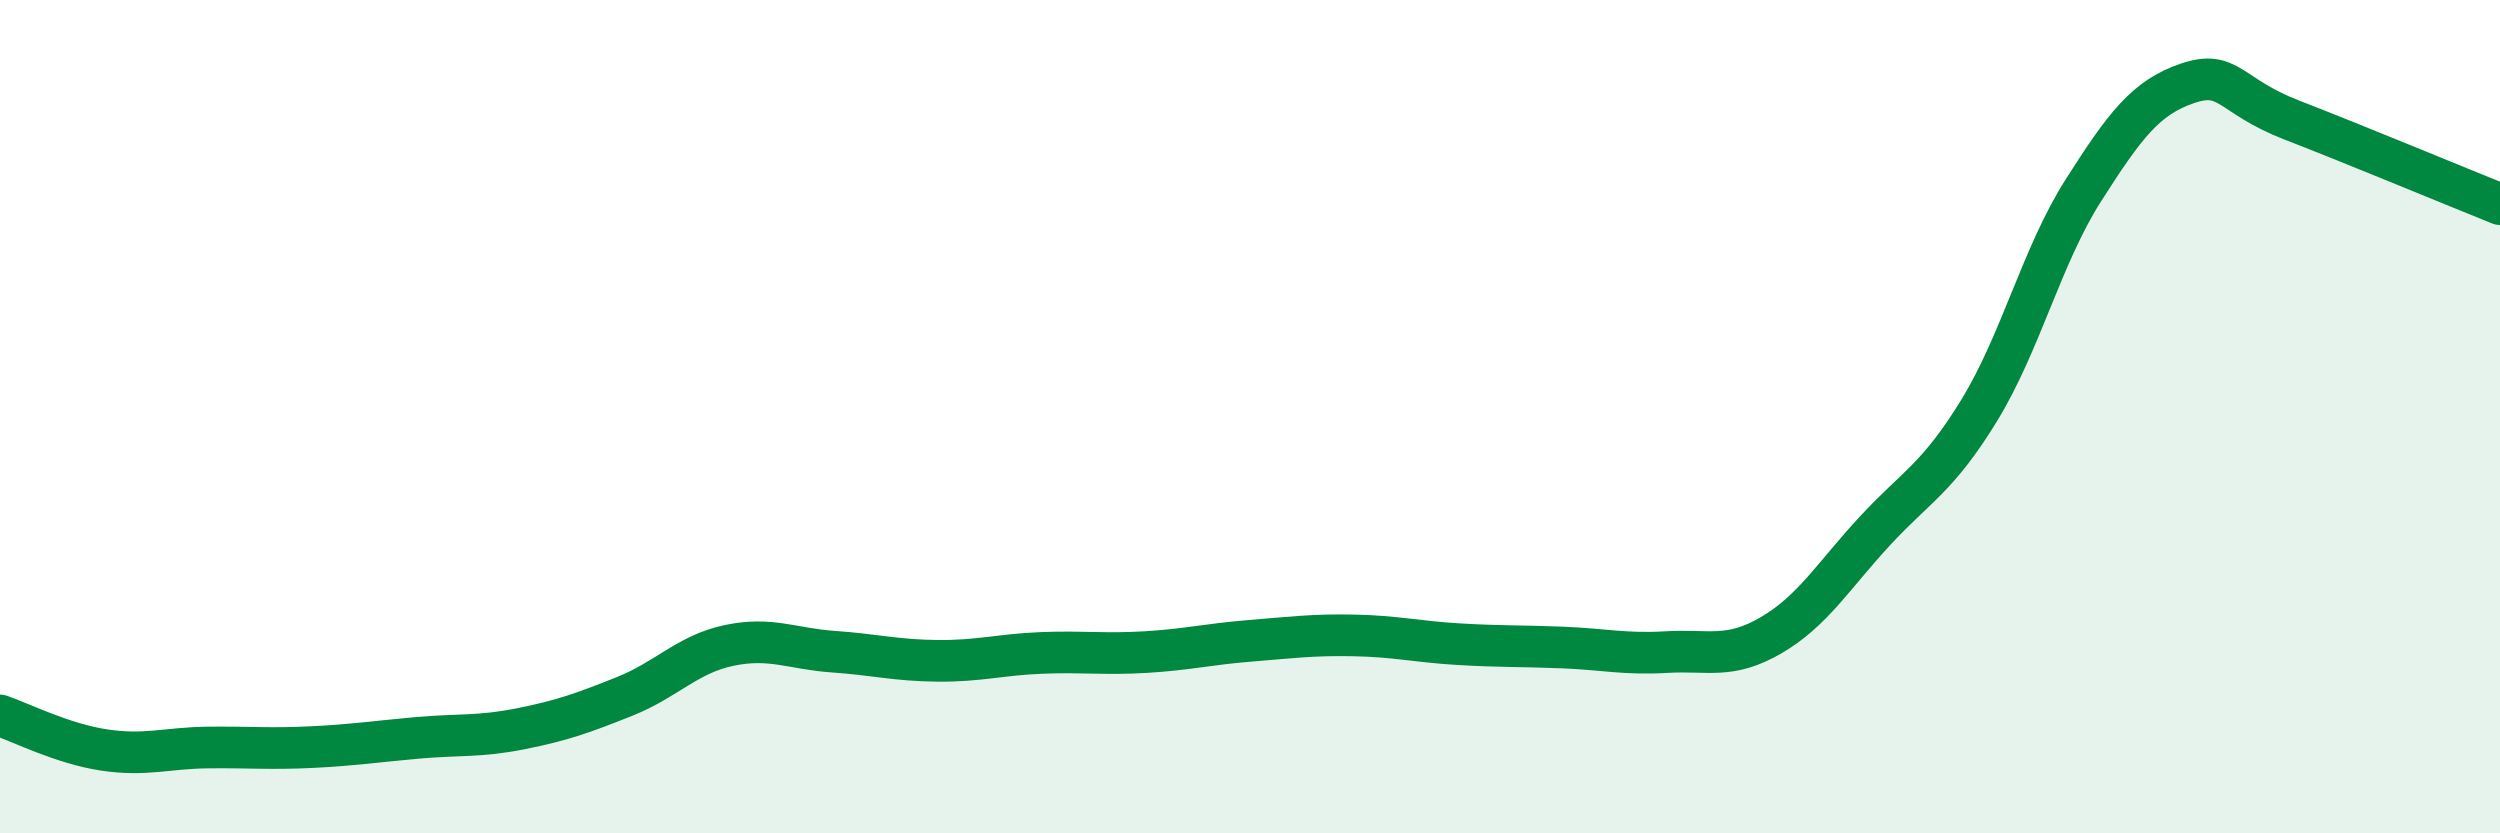 
    <svg width="60" height="20" viewBox="0 0 60 20" xmlns="http://www.w3.org/2000/svg">
      <path
        d="M 0,17.17 C 0.5,17.34 1.5,17.85 2.5,18 C 3.5,18.15 4,17.95 5,17.94 C 6,17.93 6.5,17.98 7.5,17.93 C 8.5,17.88 9,17.8 10,17.71 C 11,17.62 11.5,17.69 12.5,17.49 C 13.5,17.29 14,17.11 15,16.71 C 16,16.31 16.5,15.7 17.5,15.49 C 18.5,15.28 19,15.57 20,15.64 C 21,15.71 21.5,15.85 22.5,15.86 C 23.5,15.87 24,15.71 25,15.67 C 26,15.63 26.5,15.71 27.5,15.65 C 28.5,15.59 29,15.46 30,15.38 C 31,15.3 31.5,15.23 32.5,15.25 C 33.5,15.27 34,15.4 35,15.46 C 36,15.52 36.5,15.5 37.5,15.54 C 38.5,15.58 39,15.71 40,15.65 C 41,15.59 41.5,15.83 42.5,15.25 C 43.5,14.67 44,13.82 45,12.74 C 46,11.66 46.5,11.48 47.5,9.85 C 48.5,8.22 49,6.14 50,4.57 C 51,3 51.5,2.34 52.5,2 C 53.5,1.66 53.5,2.3 55,2.88 C 56.5,3.46 59,4.5 60,4.9L60 20L0 20Z"
        fill="#008740"
        opacity="0.1"
        stroke-linecap="round"
        stroke-linejoin="round"
      />
      <path
        d="M 0,17.17 C 0.5,17.34 1.5,17.85 2.5,18 C 3.5,18.15 4,17.95 5,17.94 C 6,17.93 6.5,17.98 7.5,17.93 C 8.5,17.88 9,17.8 10,17.71 C 11,17.62 11.5,17.69 12.5,17.49 C 13.5,17.29 14,17.11 15,16.71 C 16,16.31 16.5,15.7 17.5,15.49 C 18.5,15.28 19,15.57 20,15.64 C 21,15.71 21.5,15.85 22.5,15.86 C 23.5,15.87 24,15.71 25,15.67 C 26,15.63 26.5,15.71 27.5,15.65 C 28.5,15.59 29,15.46 30,15.38 C 31,15.3 31.5,15.23 32.5,15.25 C 33.5,15.27 34,15.4 35,15.46 C 36,15.52 36.5,15.5 37.5,15.54 C 38.5,15.58 39,15.71 40,15.65 C 41,15.59 41.5,15.83 42.5,15.25 C 43.5,14.67 44,13.82 45,12.74 C 46,11.66 46.5,11.48 47.5,9.85 C 48.5,8.22 49,6.14 50,4.57 C 51,3 51.5,2.34 52.5,2 C 53.5,1.66 53.5,2.3 55,2.88 C 56.5,3.46 59,4.5 60,4.9"
        stroke="#008740"
        stroke-width="1"
        fill="none"
        stroke-linecap="round"
        stroke-linejoin="round"
      />
    </svg>
  